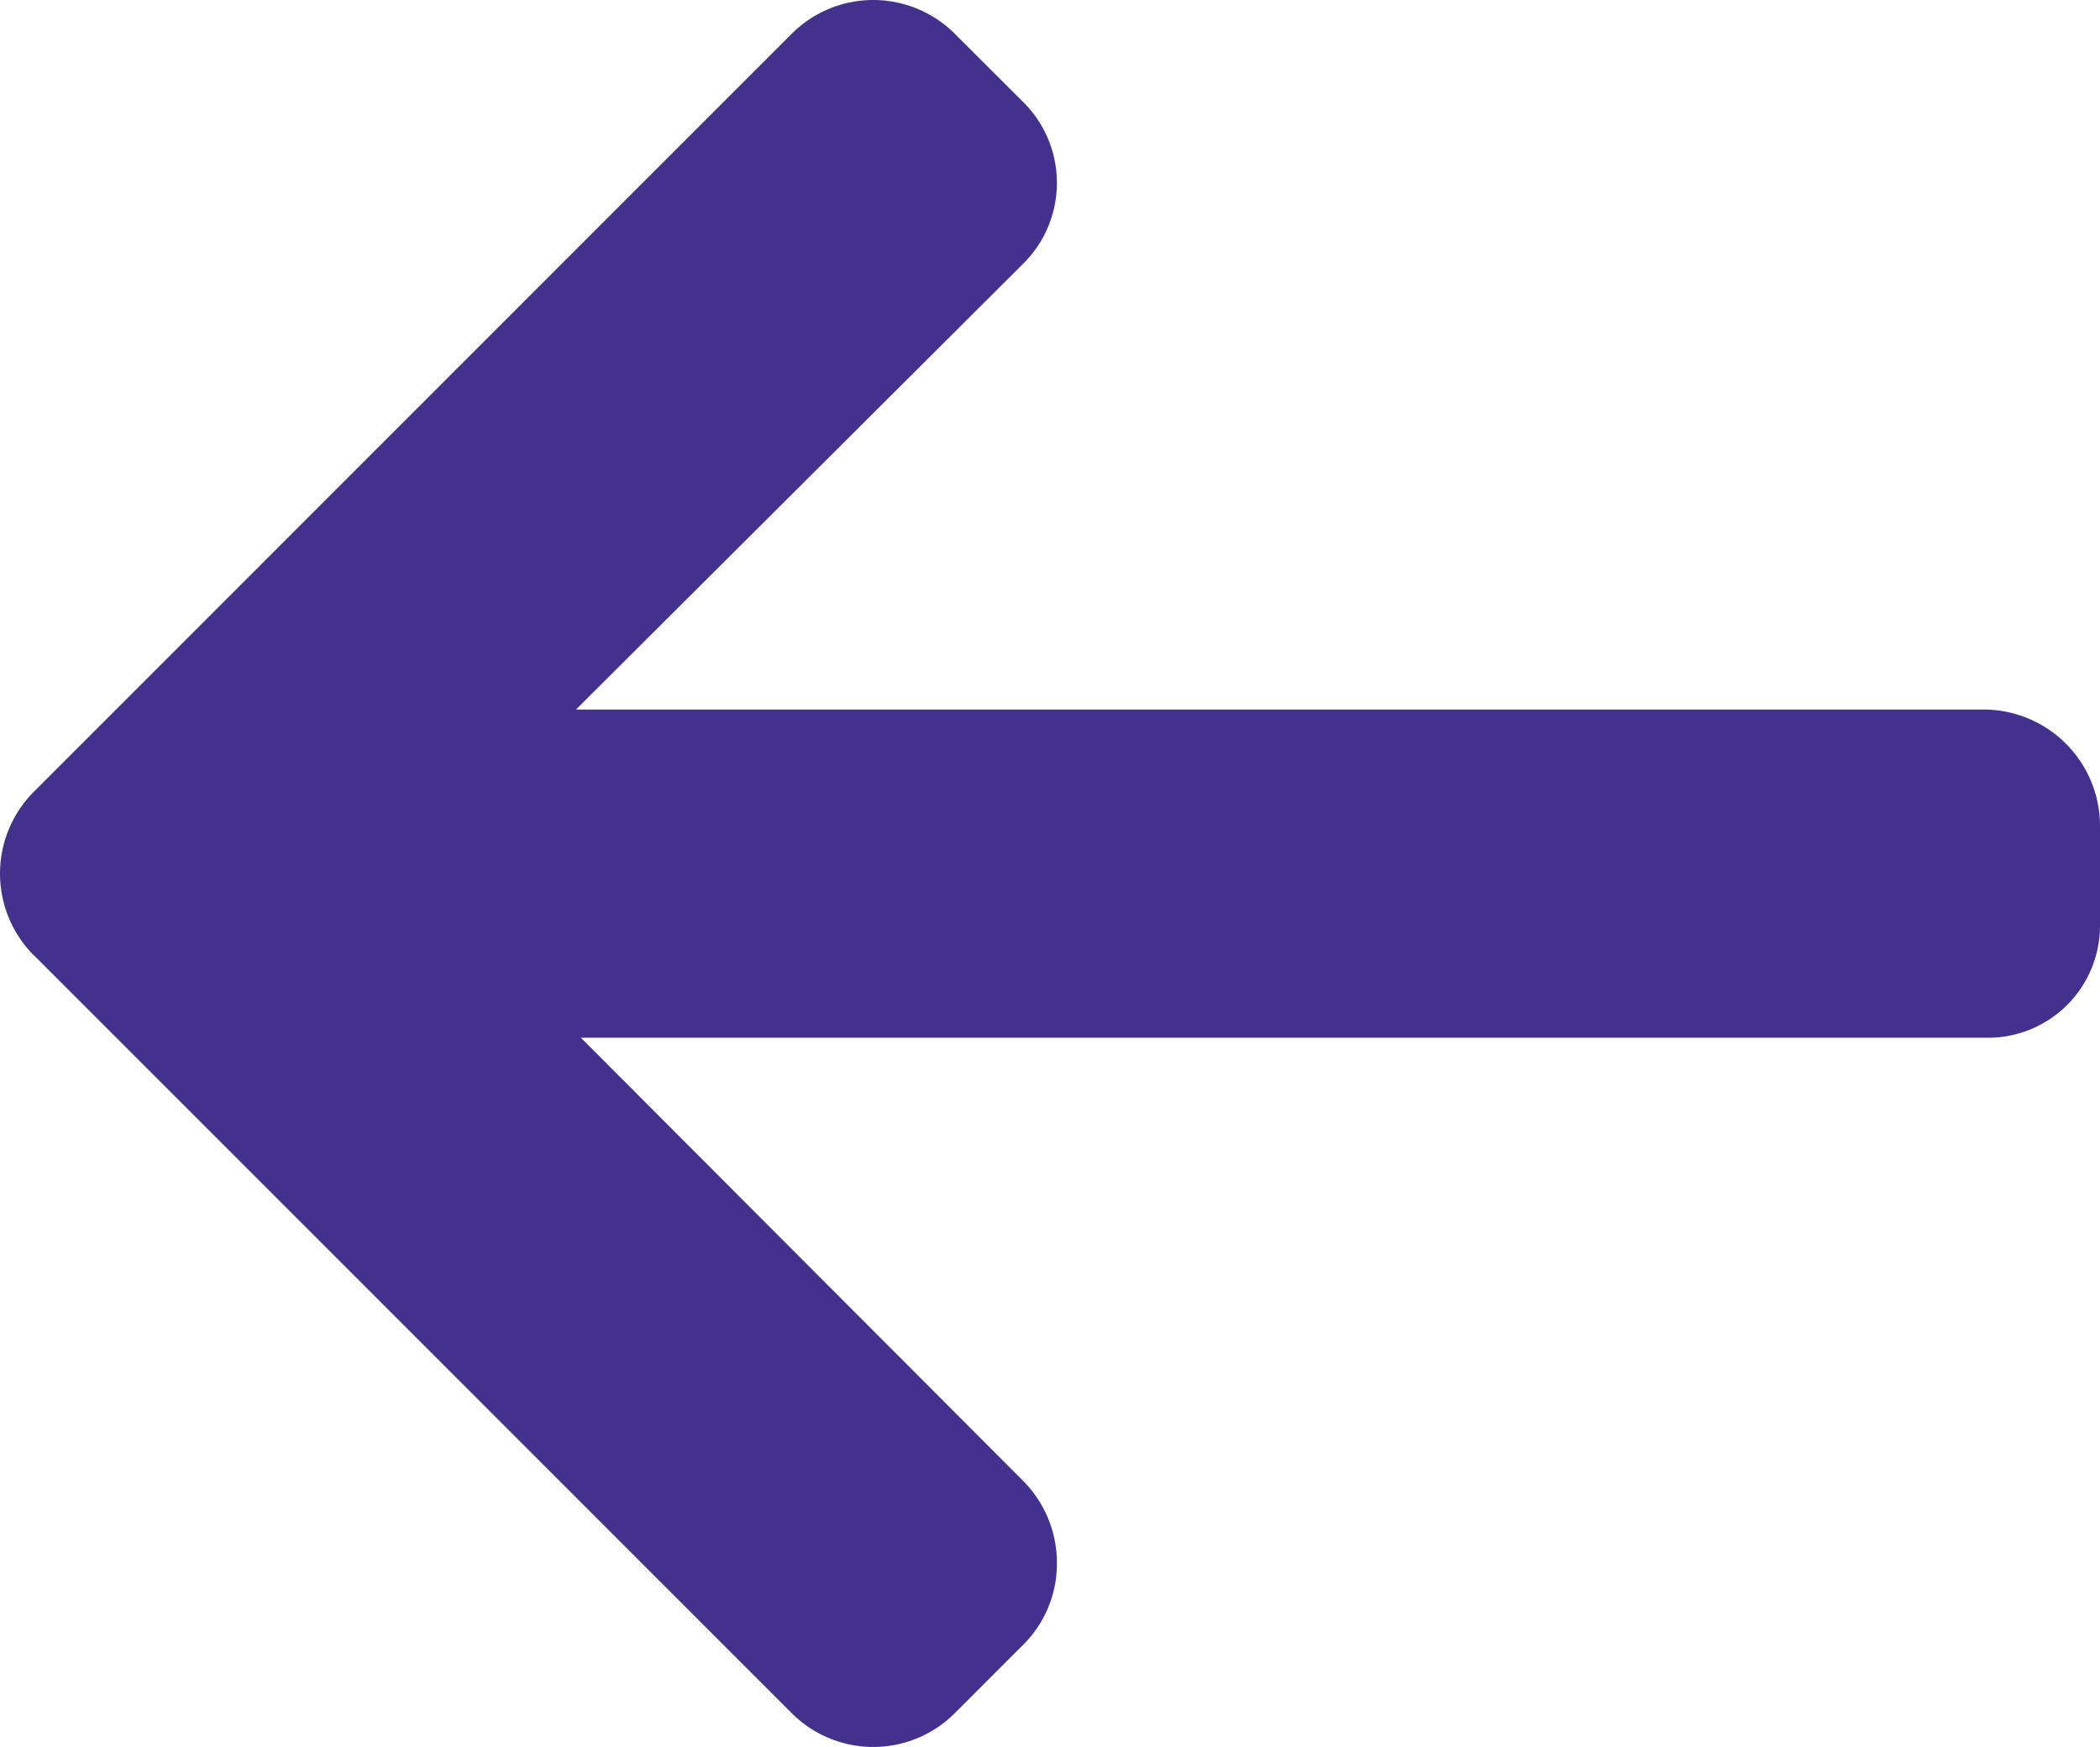 <svg id="back-btn" xmlns="http://www.w3.org/2000/svg" width="39.357" height="32.744" viewBox="0 0 39.357 32.744">
  <path id="Path_699" data-name="Path 699" d="M.63,17.9,14.843,32.116a2.16,2.16,0,0,0,3.046,0l1.29-1.291a2.138,2.138,0,0,0,.629-1.523,2.18,2.18,0,0,0-.629-1.541l-8.292-8.31H37.231a2.1,2.1,0,0,0,2.126-2.118V15.508A2.183,2.183,0,0,0,37.231,13.3H10.794l8.385-8.36a2.133,2.133,0,0,0,0-3.025L17.889.628a2.161,2.161,0,0,0-3.046,0L.629,14.845a2.172,2.172,0,0,0,0,3.057Z" transform="translate(0 0)" fill="#44318d"/>
</svg>
